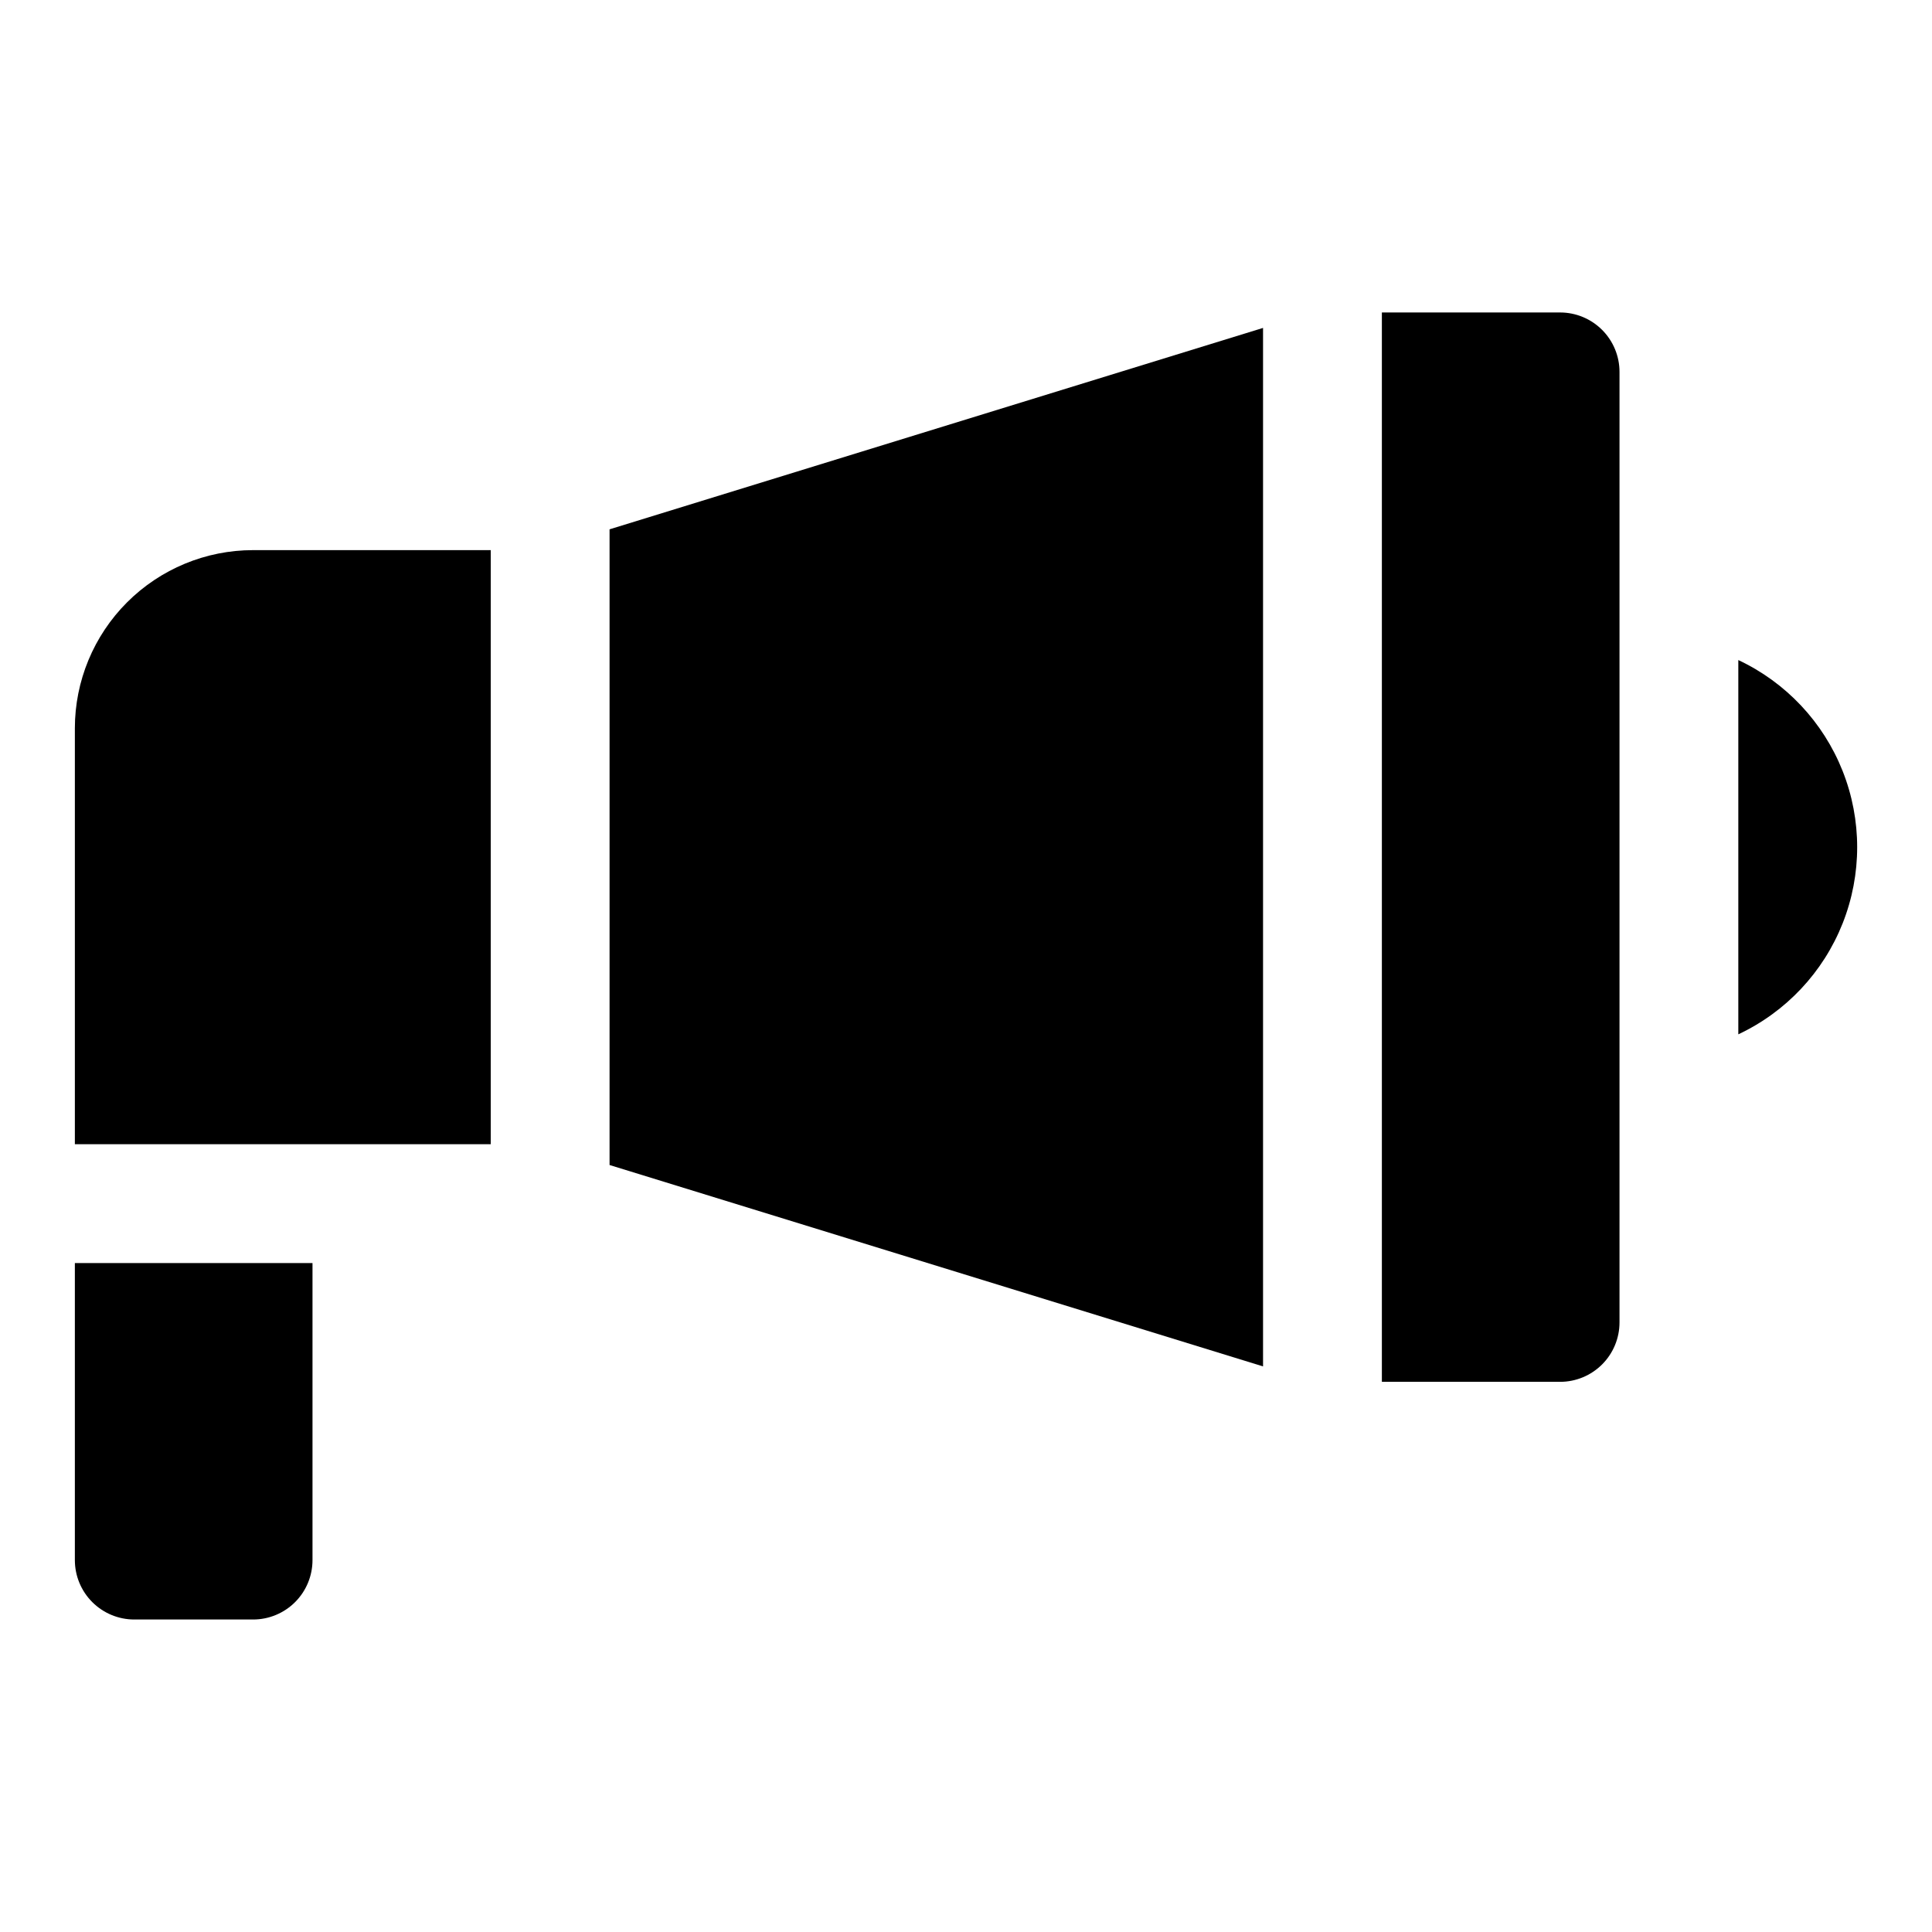 <?xml version="1.0" encoding="UTF-8"?>
<!-- Uploaded to: ICON Repo, www.iconrepo.com, Generator: ICON Repo Mixer Tools -->
<svg fill="#000000" width="800px" height="800px" version="1.1" viewBox="144 144 512 512" xmlns="http://www.w3.org/2000/svg">
 <g>
  <path d="m163.84 337.02v110.21h110.21v-157.44h-62.977c-12.527 0-24.539 4.977-33.398 13.836-8.859 8.855-13.836 20.871-13.836 33.398z"/>
  <path d="m305.54 452.74 173.18 53.371v-275.21l-173.18 53.375z"/>
  <path d="m557.44 226.81h-47.23v283.39h47.23c4.176 0 8.18-1.66 11.133-4.613 2.953-2.949 4.613-6.957 4.613-11.133v-251.9c0-4.176-1.66-8.18-4.613-11.133-2.953-2.953-6.957-4.613-11.133-4.613z"/>
  <path d="m163.84 557.44c0 4.176 1.66 8.18 4.613 11.133 2.953 2.953 6.957 4.613 11.133 4.613h31.488c4.176 0 8.18-1.66 11.133-4.613 2.953-2.953 4.609-6.957 4.609-11.133v-78.719h-62.977z"/>
  <path d="m604.67 318.92v99.188c12.621-5.93 22.512-16.445 27.648-29.41 5.137-12.969 5.137-27.402 0-40.367-5.137-12.965-15.027-23.484-27.648-29.41z"/>
 </g>
</svg>